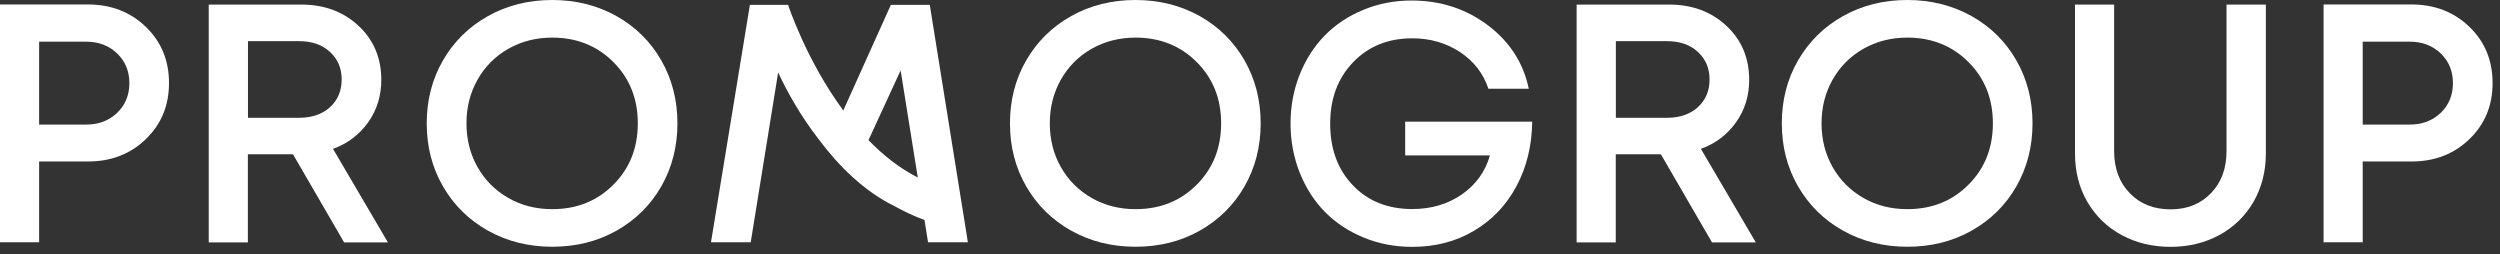 <svg width="246" height="25" viewBox="0 0 246 25" fill="none" xmlns="http://www.w3.org/2000/svg">
<rect x="0" y="0" width="246" height="25" fill="#333333" stroke="none"/>
<path d="M91.33 23.84H95.24L91.49 0.48H87.66L82.98 10.87C79.31 5.89 77.55 0.48 77.55 0.48H73.79L69.96 23.84H73.87L76.57 7.13C77.45 9.02 78.75 11.37 80.54 13.68C82.5 16.31 85 18.81 88.05 20.3C88.96 20.81 89.94 21.27 90.97 21.65L91.32 23.84H91.33ZM88.62 6.91L90.31 17.47C88.49 16.54 86.87 15.25 85.46 13.79L88.63 6.91H88.62Z" fill="white"/>
<path d="M8.65 0.44C10.92 0.44 12.82 1.17 14.35 2.64C15.87 4.11 16.63 5.95 16.63 8.17C16.63 10.39 15.87 12.22 14.35 13.69C12.83 15.16 10.93 15.89 8.65 15.89H3.85V23.84H0V0.44H8.65ZM8.47 12.26C9.71 12.26 10.73 11.87 11.53 11.1C12.33 10.33 12.73 9.35 12.73 8.18C12.73 7.01 12.33 6.03 11.53 5.26C10.73 4.49 9.71 4.1 8.47 4.1H3.85V12.26H8.47Z" fill="white"/>
<path d="M33.86 23.85L28.83 15.18H24.39V23.85H20.54V0.45H29.65C31.91 0.45 33.79 1.15 35.28 2.54C36.77 3.93 37.52 5.71 37.52 7.86C37.52 9.43 37.09 10.82 36.23 12.03C35.37 13.24 34.22 14.12 32.77 14.65L38.17 23.85H33.86ZM24.4 4.05V11.59H29.44C30.7 11.59 31.71 11.24 32.48 10.54C33.24 9.84 33.62 8.93 33.62 7.82C33.62 6.71 33.24 5.82 32.47 5.11C31.7 4.4 30.69 4.05 29.44 4.05H24.4Z" fill="white"/>
<path d="M118.05 22.7C116.17 23.76 114.06 24.28 111.73 24.28C109.4 24.28 107.29 23.75 105.41 22.7C103.52 21.64 102.05 20.19 100.98 18.34C99.91 16.49 99.38 14.42 99.38 12.14C99.38 9.86 99.91 7.79 100.98 5.94C102.05 4.09 103.52 2.64 105.41 1.58C107.3 0.52 109.41 0 111.73 0C114.05 0 116.16 0.53 118.05 1.58C119.93 2.64 121.4 4.09 122.46 5.94C123.52 7.79 124.05 9.86 124.05 12.14C124.05 14.42 123.52 16.49 122.46 18.34C121.4 20.19 119.93 21.64 118.05 22.7ZM111.74 20.58C114.16 20.58 116.16 19.78 117.76 18.17C119.36 16.57 120.16 14.56 120.16 12.14C120.16 9.72 119.36 7.71 117.76 6.11C116.16 4.51 114.15 3.7 111.74 3.7C110.15 3.7 108.71 4.07 107.42 4.8C106.13 5.53 105.12 6.55 104.39 7.84C103.66 9.13 103.3 10.56 103.3 12.14C103.3 13.72 103.66 15.15 104.39 16.44C105.12 17.73 106.13 18.74 107.42 19.48C108.71 20.22 110.15 20.58 111.74 20.58Z" fill="white"/>
<path d="M60.66 22.7C58.78 23.76 56.67 24.28 54.34 24.28C52.01 24.28 49.9 23.75 48.02 22.7C46.13 21.64 44.66 20.19 43.59 18.34C42.52 16.49 41.99 14.42 41.99 12.14C41.99 9.86 42.52 7.79 43.59 5.94C44.66 4.09 46.13 2.64 48.02 1.58C49.91 0.52 52.02 0 54.34 0C56.66 0 58.77 0.53 60.66 1.58C62.54 2.64 64.01 4.09 65.07 5.94C66.13 7.79 66.66 9.86 66.66 12.14C66.66 14.42 66.13 16.49 65.07 18.34C64.01 20.19 62.54 21.64 60.66 22.7ZM54.34 20.58C56.76 20.58 58.76 19.78 60.36 18.17C61.96 16.57 62.76 14.56 62.76 12.14C62.76 9.72 61.96 7.71 60.36 6.11C58.76 4.51 56.75 3.7 54.34 3.7C52.75 3.7 51.31 4.07 50.02 4.8C48.73 5.53 47.72 6.55 46.99 7.84C46.26 9.13 45.9 10.56 45.9 12.14C45.9 13.72 46.26 15.15 46.99 16.44C47.72 17.73 48.73 18.74 50.02 19.48C51.31 20.22 52.75 20.58 54.34 20.58Z" fill="white"/>
<path d="M138.27 11.97H150.77C150.74 14.33 150.22 16.45 149.22 18.32C148.22 20.19 146.83 21.65 145.04 22.71C143.26 23.77 141.23 24.29 138.97 24.29C137.27 24.29 135.68 23.99 134.2 23.38C132.71 22.77 131.44 21.93 130.39 20.87C129.33 19.8 128.51 18.52 127.9 17.01C127.3 15.5 126.99 13.89 126.99 12.17C126.99 10.45 127.29 8.84 127.89 7.34C128.49 5.84 129.31 4.56 130.36 3.49C131.41 2.42 132.67 1.58 134.15 0.97C135.62 0.36 137.2 0.05 138.89 0.05C141.74 0.05 144.24 0.86 146.4 2.48C148.55 4.1 149.9 6.18 150.43 8.73H146.46C145.96 7.23 145.03 6.03 143.66 5.12C142.29 4.22 140.73 3.77 138.97 3.77C136.6 3.77 134.66 4.55 133.15 6.12C131.64 7.69 130.89 9.7 130.89 12.17C130.89 14.64 131.63 16.69 133.13 18.24C134.62 19.8 136.57 20.57 138.97 20.57C140.84 20.57 142.47 20.09 143.86 19.12C145.25 18.15 146.16 16.87 146.61 15.29H138.27V11.98V11.97Z" fill="white"/>
<path d="M168.46 23.85L163.43 15.18H158.99V23.85H155.14V0.45H164.25C166.51 0.45 168.39 1.15 169.88 2.54C171.37 3.93 172.12 5.71 172.12 7.86C172.12 9.43 171.69 10.82 170.83 12.03C169.97 13.24 168.82 14.12 167.37 14.65L172.77 23.85H168.46ZM159 4.05V11.59H164.04C165.3 11.59 166.31 11.24 167.08 10.54C167.84 9.84 168.22 8.93 168.22 7.82C168.22 6.71 167.84 5.82 167.07 5.11C166.3 4.4 165.29 4.05 164.04 4.05H159Z" fill="white"/>
<path d="M194 22.7C192.12 23.76 190.01 24.28 187.68 24.28C185.35 24.28 183.24 23.75 181.36 22.7C179.47 21.64 178 20.19 176.93 18.34C175.86 16.49 175.33 14.42 175.33 12.14C175.33 9.86 175.86 7.79 176.93 5.94C178 4.09 179.47 2.64 181.36 1.58C183.25 0.52 185.36 0 187.68 0C190 0 192.11 0.53 194 1.58C195.88 2.64 197.35 4.09 198.41 5.94C199.47 7.79 200 9.86 200 12.14C200 14.42 199.47 16.49 198.41 18.34C197.35 20.19 195.88 21.64 194 22.7ZM187.68 20.58C190.1 20.58 192.1 19.78 193.7 18.17C195.3 16.57 196.1 14.56 196.1 12.14C196.1 9.72 195.3 7.71 193.7 6.11C192.1 4.51 190.09 3.7 187.68 3.7C186.09 3.7 184.65 4.07 183.36 4.8C182.07 5.53 181.06 6.55 180.33 7.84C179.6 9.13 179.24 10.56 179.24 12.14C179.24 13.72 179.6 15.15 180.33 16.44C181.06 17.73 182.07 18.74 183.36 19.48C184.65 20.22 186.09 20.58 187.68 20.58Z" fill="white"/>
<path d="M218.38 23.13C216.95 23.9 215.36 24.29 213.58 24.29C211.8 24.29 210.2 23.9 208.77 23.13C207.34 22.36 206.22 21.27 205.4 19.87C204.58 18.47 204.18 16.88 204.18 15.1V0.45H208.03V14.86C208.03 16.58 208.55 17.97 209.58 19.02C210.61 20.08 211.95 20.6 213.58 20.6C215.21 20.6 216.53 20.07 217.55 19.02C218.58 17.96 219.09 16.58 219.09 14.86V0.45H222.96V15.1C222.96 16.87 222.55 18.46 221.74 19.87C220.92 21.27 219.8 22.36 218.38 23.13Z" fill="white"/>
<path d="M237.29 0.44C239.56 0.44 241.46 1.17 242.99 2.64C244.51 4.11 245.27 5.95 245.27 8.17C245.27 10.39 244.51 12.22 242.99 13.69C241.47 15.16 239.57 15.89 237.29 15.89H232.49V23.84H228.64V0.44H237.29ZM237.11 12.26C238.35 12.26 239.37 11.87 240.17 11.1C240.97 10.33 241.37 9.35 241.37 8.18C241.37 7.01 240.97 6.03 240.17 5.26C239.37 4.49 238.35 4.1 237.11 4.1H232.49V12.26H237.11Z" fill="white"/>
</svg>

